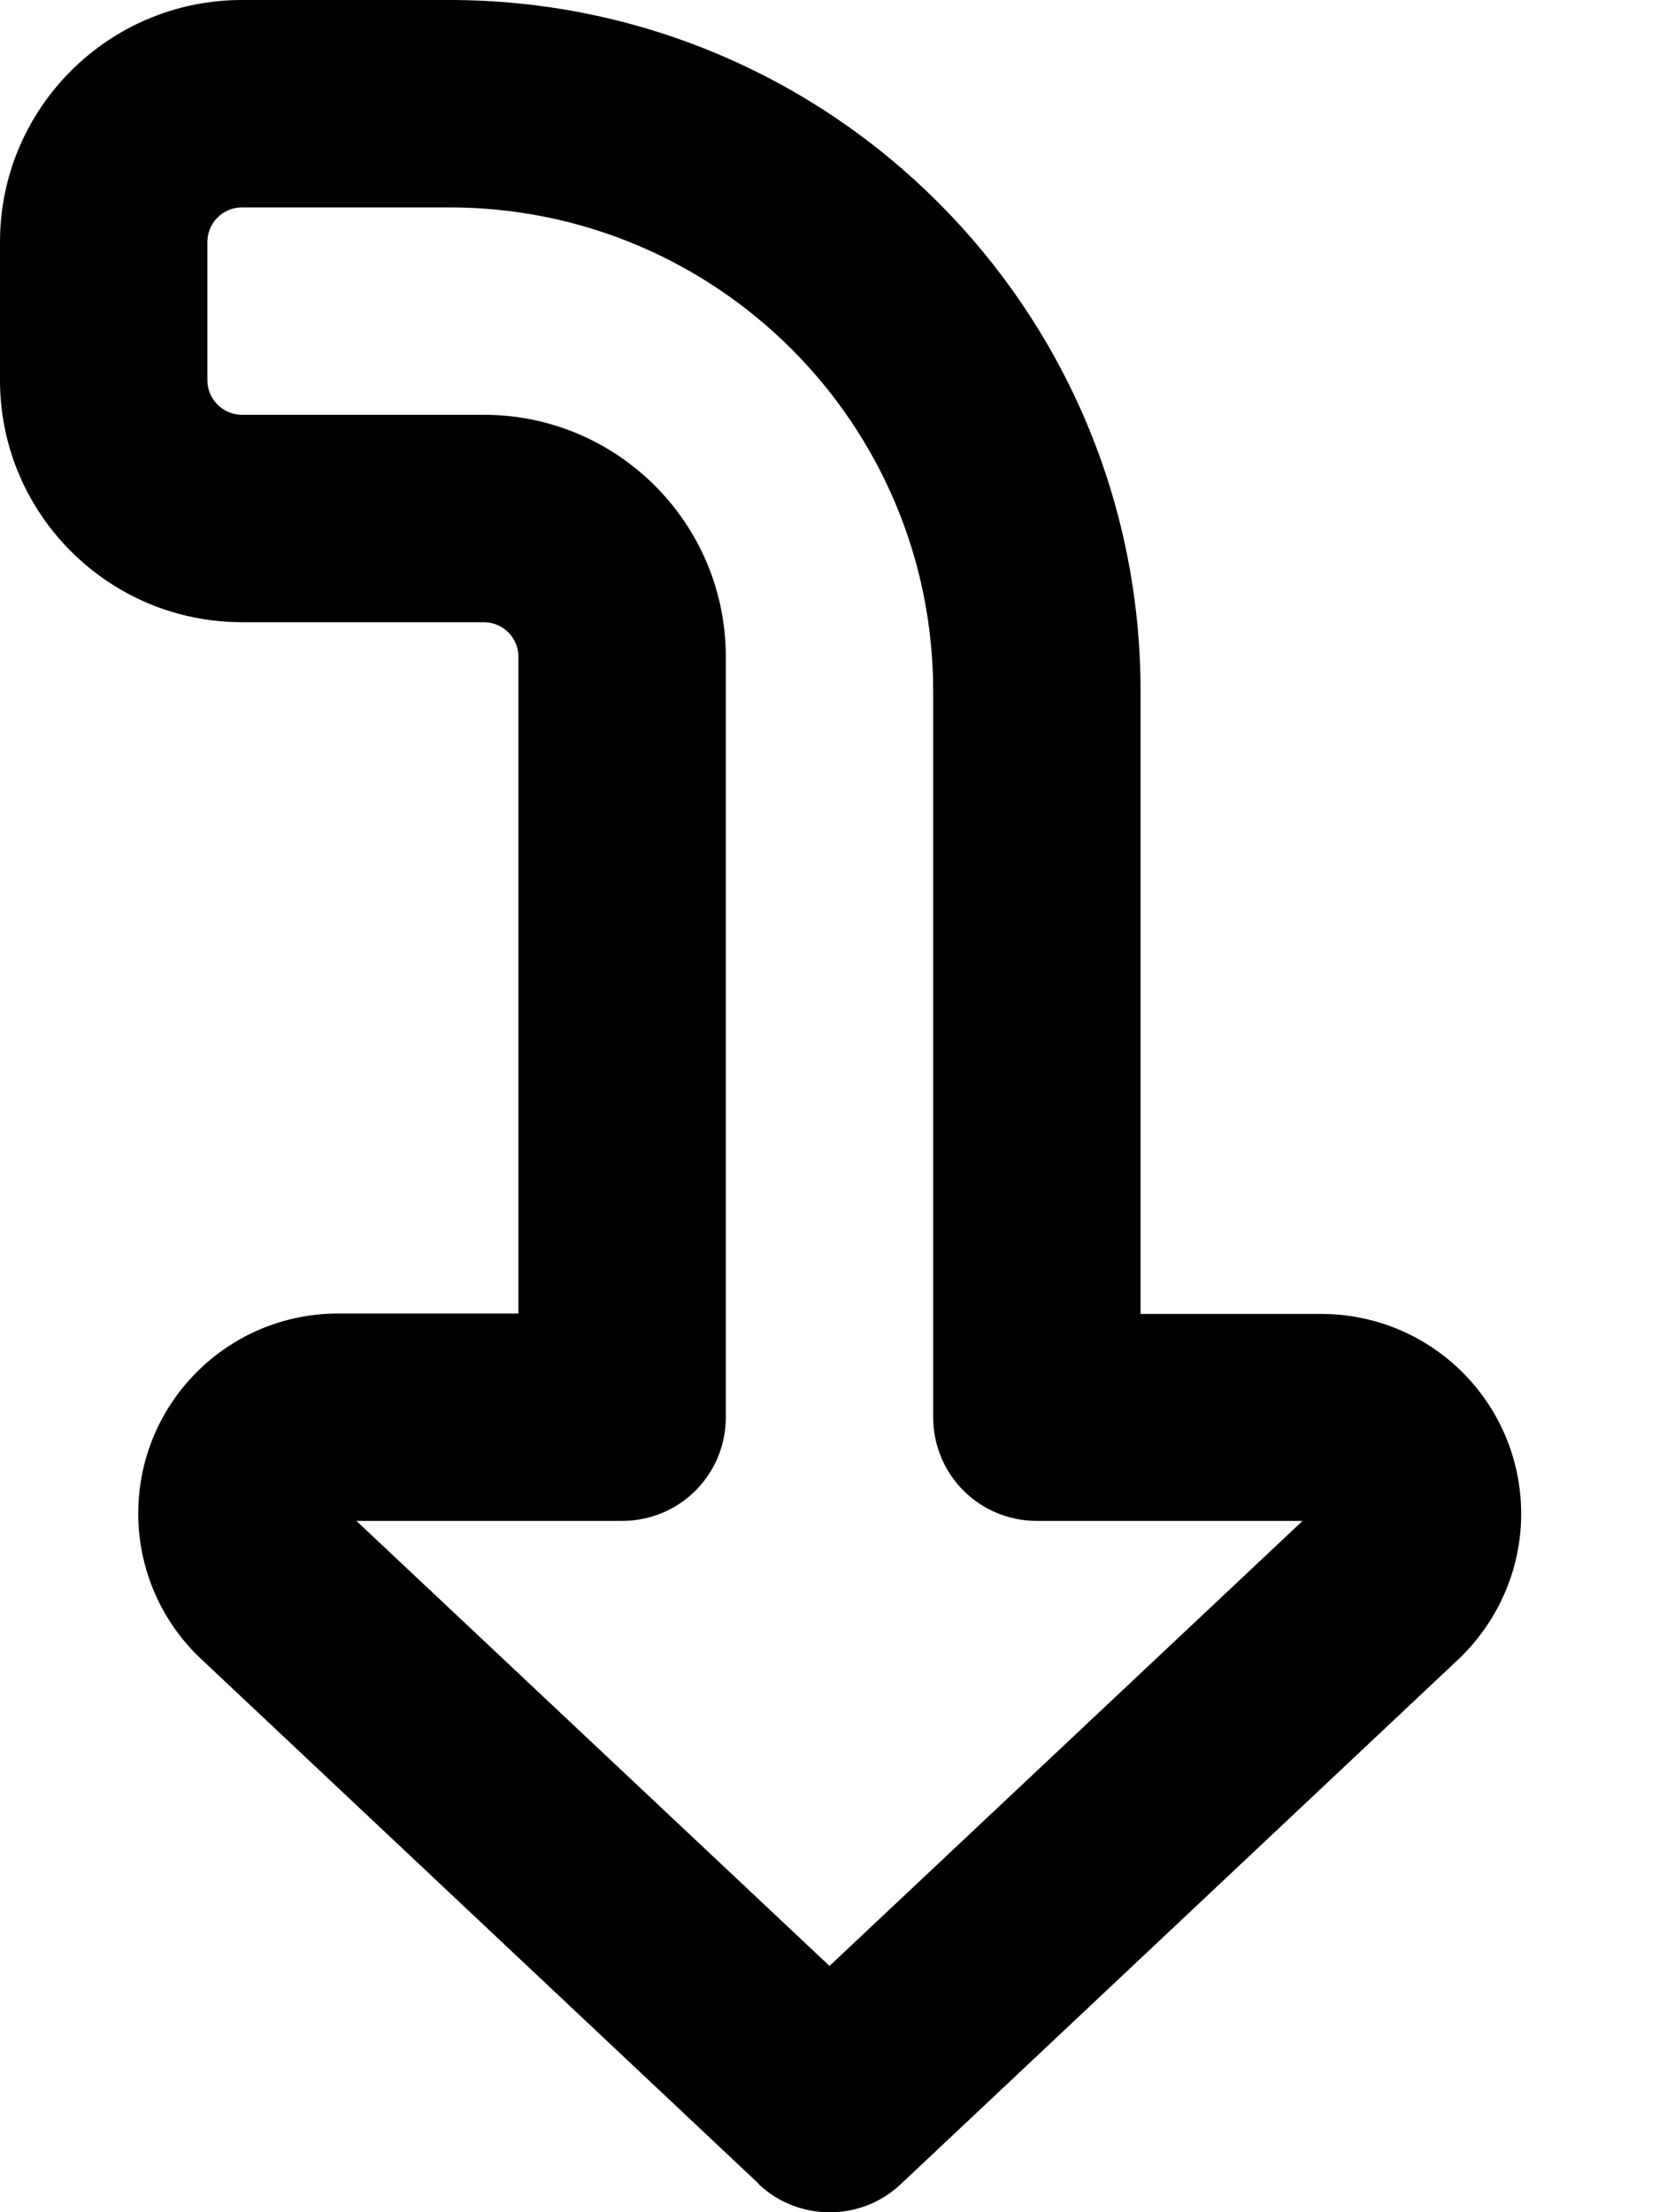 <svg xmlns="http://www.w3.org/2000/svg" viewBox="0 0 384 512"><!--! Font Awesome Pro 6.5.1 by @fontawesome - https://fontawesome.com License - https://fontawesome.com/license (Commercial License) Copyright 2023 Fonticons, Inc. --><path d="M175.6 505.5c9.2 8.7 23.7 8.7 32.9 0l129-121.4c9.3-8.8 14.6-21 14.6-33.7c0-25.6-20.7-46.3-46.3-46.3H264V160C264 71.6 192.4 0 104 0H56C25.1 0 0 25.1 0 56V88c0 30.9 25.1 56 56 56h56c4.4 0 8 3.6 8 8V304H78.3C52.7 304 32 324.7 32 350.3c0 12.8 5.3 25 14.6 33.7l129 121.4zM82.5 352H144c13.3 0 24-10.7 24-24V152c0-30.9-25.1-56-56-56H56c-4.4 0-8-3.6-8-8V56c0-4.4 3.6-8 8-8h48c61.9 0 112 50.1 112 112V328c0 13.3 10.7 24 24 24h61.5L192 455 82.5 352z"/></svg>